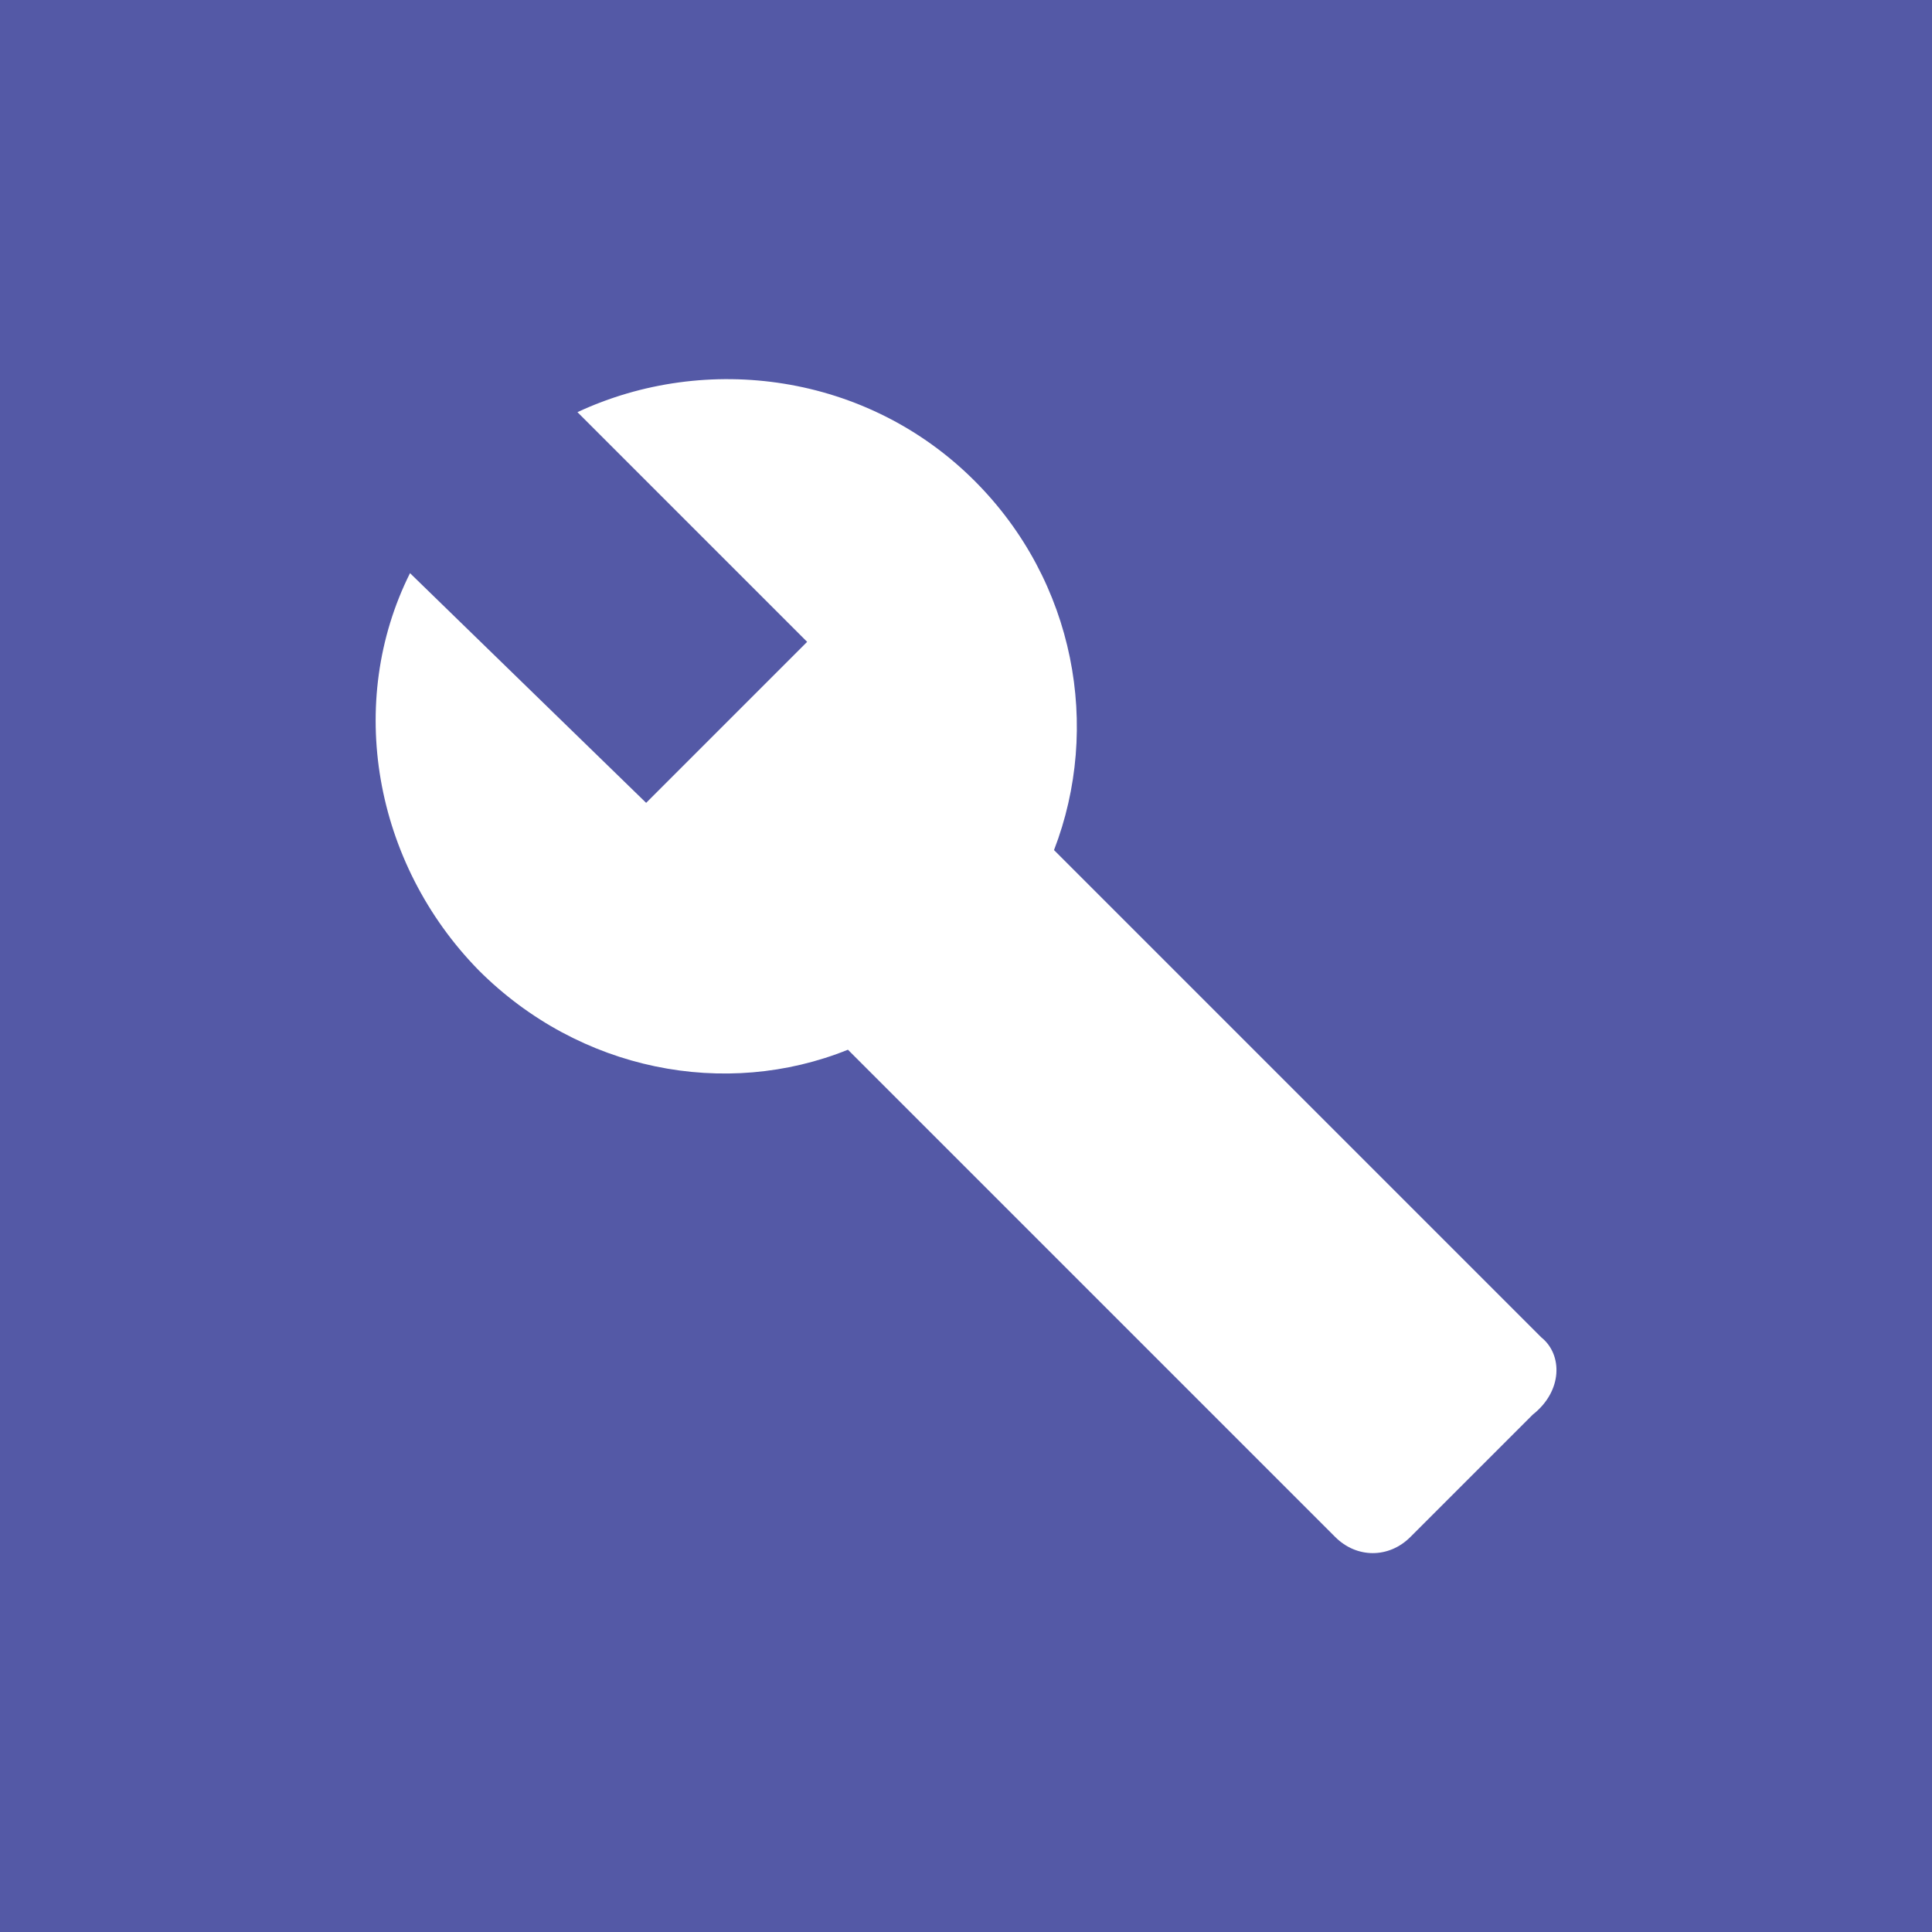 <svg version="1.1" id="Layer_1" xmlns="http://www.w3.org/2000/svg" xmlns:xlink="http://www.w3.org/1999/xlink" x="0px" y="0px"
	 viewBox="0 0 90 90" style="enable-background:new 0 0 90 90;" xml:space="preserve" width="90" height="90">
<rect style="fill:#5459A6;" width="90" height="90"/>
<path style="fill:#FFFFFF;" d="M71.8,62.3L49.1,39.6c2.2-5.7,1-12.5-3.7-17.2c-5-5-12.5-6-18.5-3.2l10.7,10.7l-7.5,7.5l-11-10.7
	c-3,6-1.7,13.5,3.2,18.5c4.7,4.7,11.5,6,17.2,3.7l22.7,22.7c1,1,2.5,1,3.5,0l5.7-5.7C72.8,64.8,72.8,63.1,71.8,62.3z"/>
</svg>
